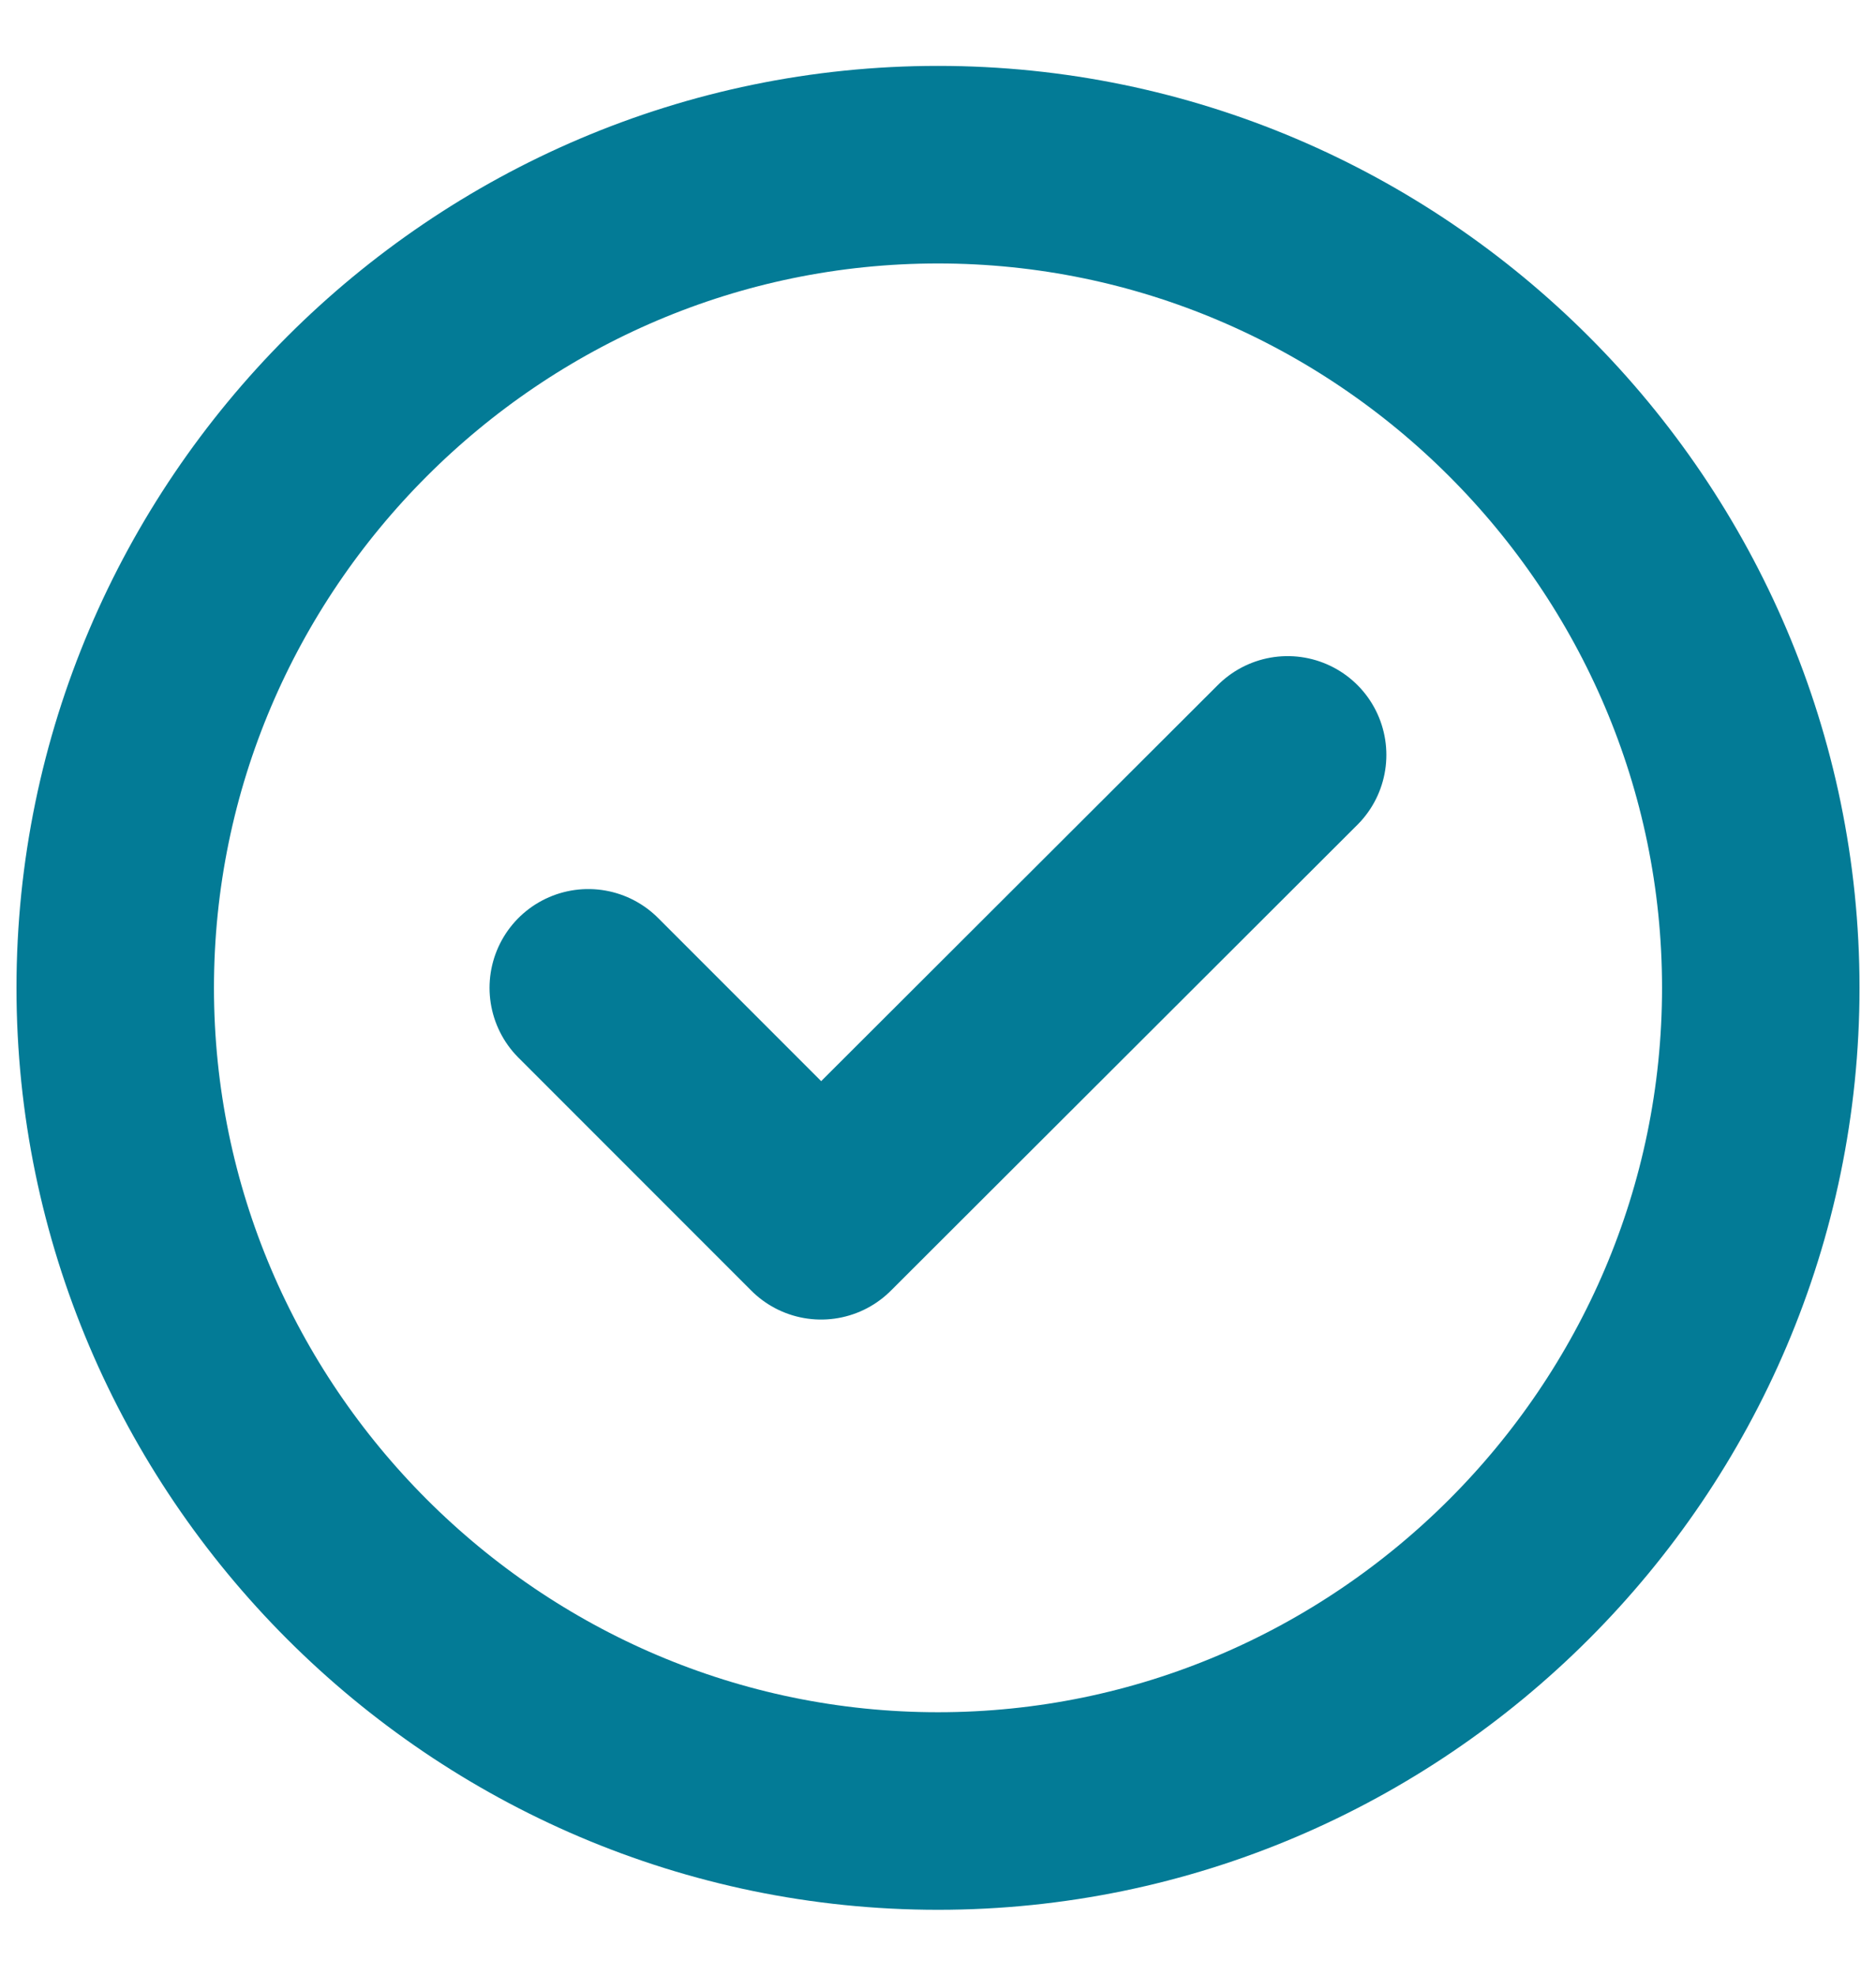 <svg width="19" height="20" viewBox="0 0 19 20" fill="none" xmlns="http://www.w3.org/2000/svg">
<path d="M5.958 10L8.316 12.358L13.041 7.642M9.5 18.333C14.083 18.333 17.833 14.583 17.833 10C17.833 5.417 14.083 1.667 9.5 1.667C4.917 1.667 1.167 5.417 1.167 10C1.167 14.583 4.917 18.333 9.5 18.333Z" stroke="#037B96" stroke-width="2" stroke-linecap="round" stroke-linejoin="round"/>
</svg>
